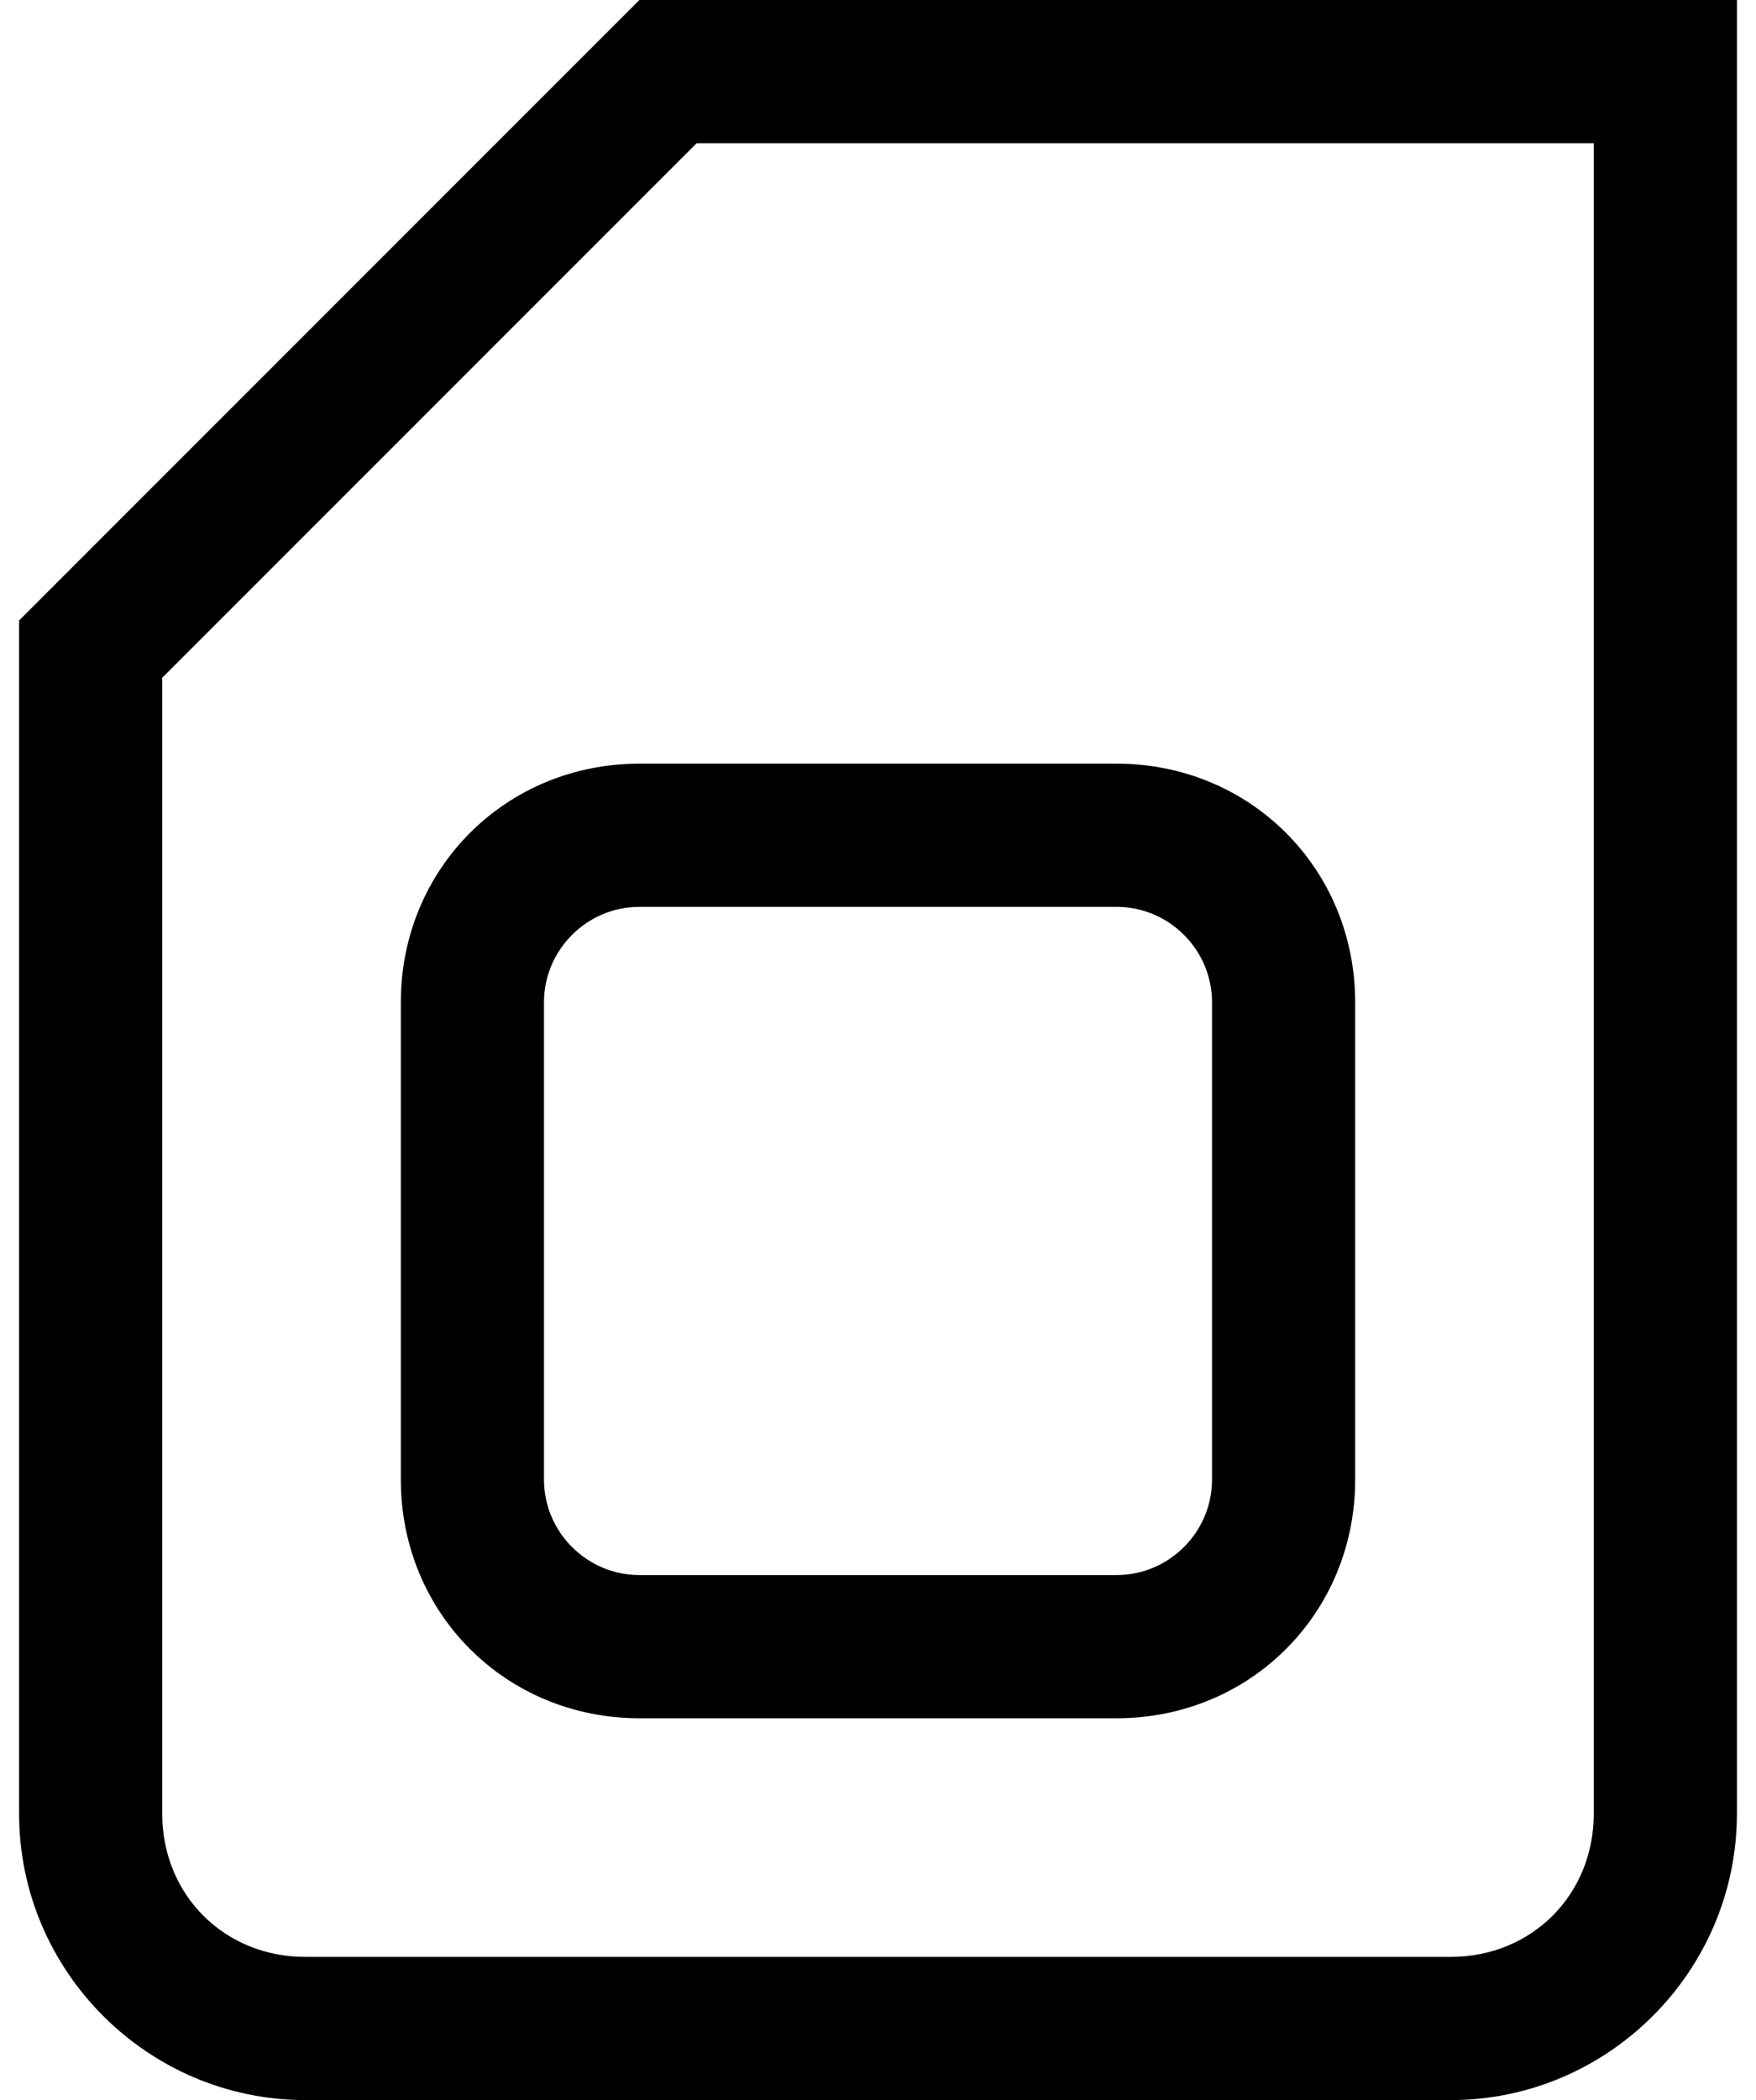 <?xml version="1.0" encoding="UTF-8"?>
<svg width="46px" height="55px" viewBox="0 0 46 55" version="1.1" xmlns="http://www.w3.org/2000/svg" xmlns:xlink="http://www.w3.org/1999/xlink">
    <title>Icon</title>
    <defs>
        <path d="M45,-8.8817842e-16 L45,47.5 C45,51.625 41.625,55 37.5,55 L37.5,55 L7.5,55 C3.375,55 0,51.625 0,47.5 L0,47.5 L0,16.25 L16.25,-8.8817842e-16 L45,-8.8817842e-16 Z M41.25,3.75 L17.75,3.75 L3.75,17.75 L3.75,47.5 C3.75,49.625 5.375,51.25 7.5,51.25 L7.5,51.25 L37.5,51.25 C39.625,51.25 41.25,49.625 41.25,47.5 L41.25,47.5 L41.25,3.75 Z M28.75,20 C32.25,20 35,22.75 35,26.25 L35,26.25 L35,38.75 C35,42.25 32.25,45 28.75,45 L28.75,45 L16.25,45 C12.75,45 10,42.25 10,38.75 L10,38.75 L10,26.25 C10,22.75 12.75,20 16.25,20 L16.25,20 Z M28.75,23.75 L16.25,23.75 C14.875,23.75 13.75,24.875 13.75,26.25 L13.75,26.25 L13.75,38.75 C13.75,40.125 14.875,41.25 16.25,41.25 L16.25,41.25 L28.75,41.25 C30.125,41.25 31.25,40.125 31.25,38.75 L31.25,38.75 L31.25,26.25 C31.25,24.875 30.125,23.75 28.75,23.75 L28.75,23.75 Z" id="path-1"></path>
    </defs>
    <g id="Doorpages" stroke="none" stroke-width="1" fill="none" fill-rule="evenodd">
        <g id="MoFu-Doorpage-Tarife&amp;Optionen_XL" transform="translate(-1005, -393)">
            <g id="02.-Components/Navigation/Content-Navigation/Light-Scheme/L-XL/5-Items" transform="translate(238.804, 391.75)">
                <g id="5.-Item" transform="translate(736.5, 1.25)">
                    <g id="Icon" transform="translate(30.196, 0)">
                        <mask id="mask-2" fill="white">
                            <use xlink:href="#path-1"></use>
                        </mask>
                        <use id="Combined-Shape" fill="#000000" fill-rule="nonzero" xlink:href="#path-1"></use>
                    </g>
                </g>
            </g>
        </g>
    </g>
</svg>